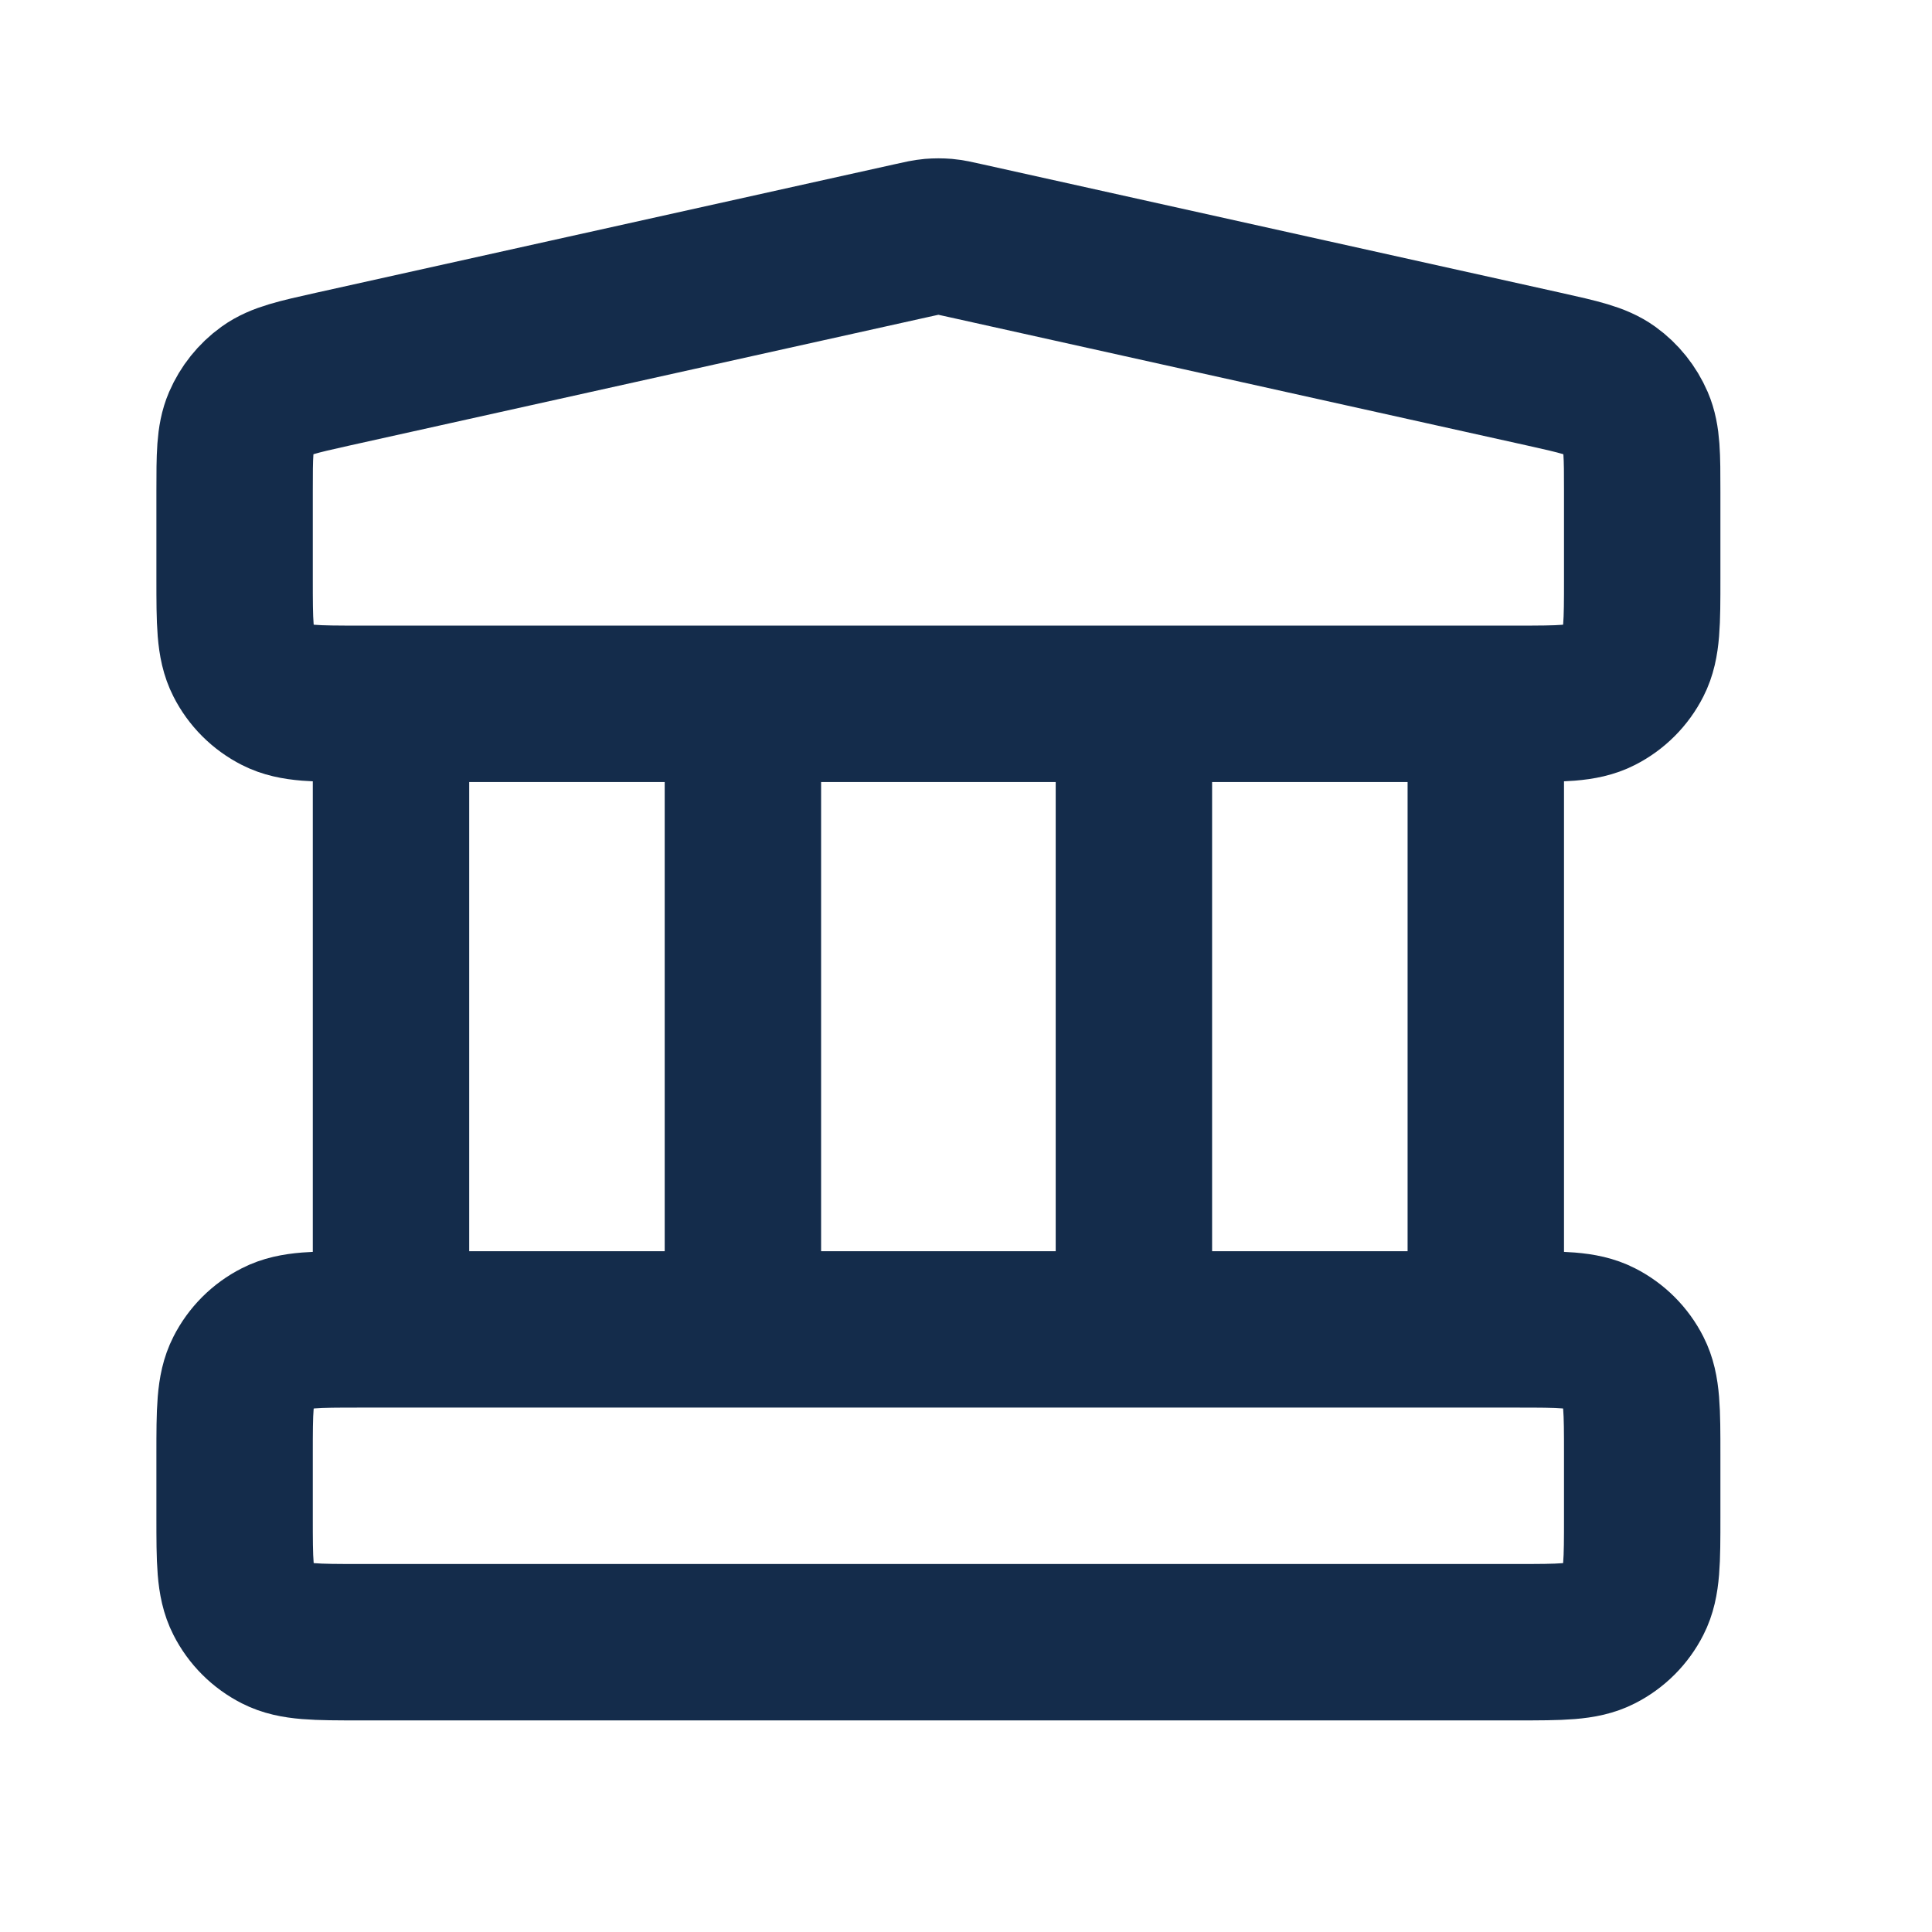 <svg width="21" height="21" viewBox="0 0 21 21" fill="none" xmlns="http://www.w3.org/2000/svg">
<path d="M4.25 7.65V14.45M8.075 7.65V14.45M12.325 7.65V14.45M16.15 7.65V14.45M2.55 15.81L2.55 16.49C2.55 16.966 2.55 17.204 2.643 17.386C2.724 17.546 2.854 17.676 3.014 17.757C3.196 17.85 3.434 17.85 3.91 17.85H16.49C16.966 17.85 17.204 17.85 17.386 17.757C17.546 17.676 17.676 17.546 17.757 17.386C17.85 17.204 17.85 16.966 17.85 16.49V15.81C17.85 15.334 17.85 15.096 17.757 14.914C17.676 14.754 17.546 14.624 17.386 14.543C17.204 14.45 16.966 14.45 16.49 14.45H3.91C3.434 14.45 3.196 14.45 3.014 14.543C2.854 14.624 2.724 14.754 2.643 14.914C2.55 15.096 2.55 15.334 2.55 15.81ZM9.905 2.616L3.615 4.013C3.235 4.098 3.045 4.14 2.903 4.242C2.778 4.332 2.68 4.455 2.619 4.596C2.55 4.757 2.55 4.952 2.55 5.341L2.55 6.29C2.55 6.766 2.55 7.004 2.643 7.186C2.724 7.346 2.854 7.476 3.014 7.557C3.196 7.65 3.434 7.65 3.91 7.65H16.49C16.966 7.65 17.204 7.65 17.386 7.557C17.546 7.476 17.676 7.346 17.757 7.186C17.85 7.004 17.85 6.766 17.85 6.29V5.341C17.85 4.952 17.85 4.757 17.781 4.596C17.72 4.455 17.622 4.332 17.497 4.242C17.355 4.14 17.165 4.098 16.785 4.013L10.495 2.616C10.385 2.591 10.33 2.579 10.274 2.574C10.225 2.57 10.175 2.57 10.126 2.574C10.07 2.579 10.015 2.591 9.905 2.616Z" stroke="#142C4B" stroke-width="1.7" stroke-linecap="round" stroke-linejoin="round"/>
</svg>
